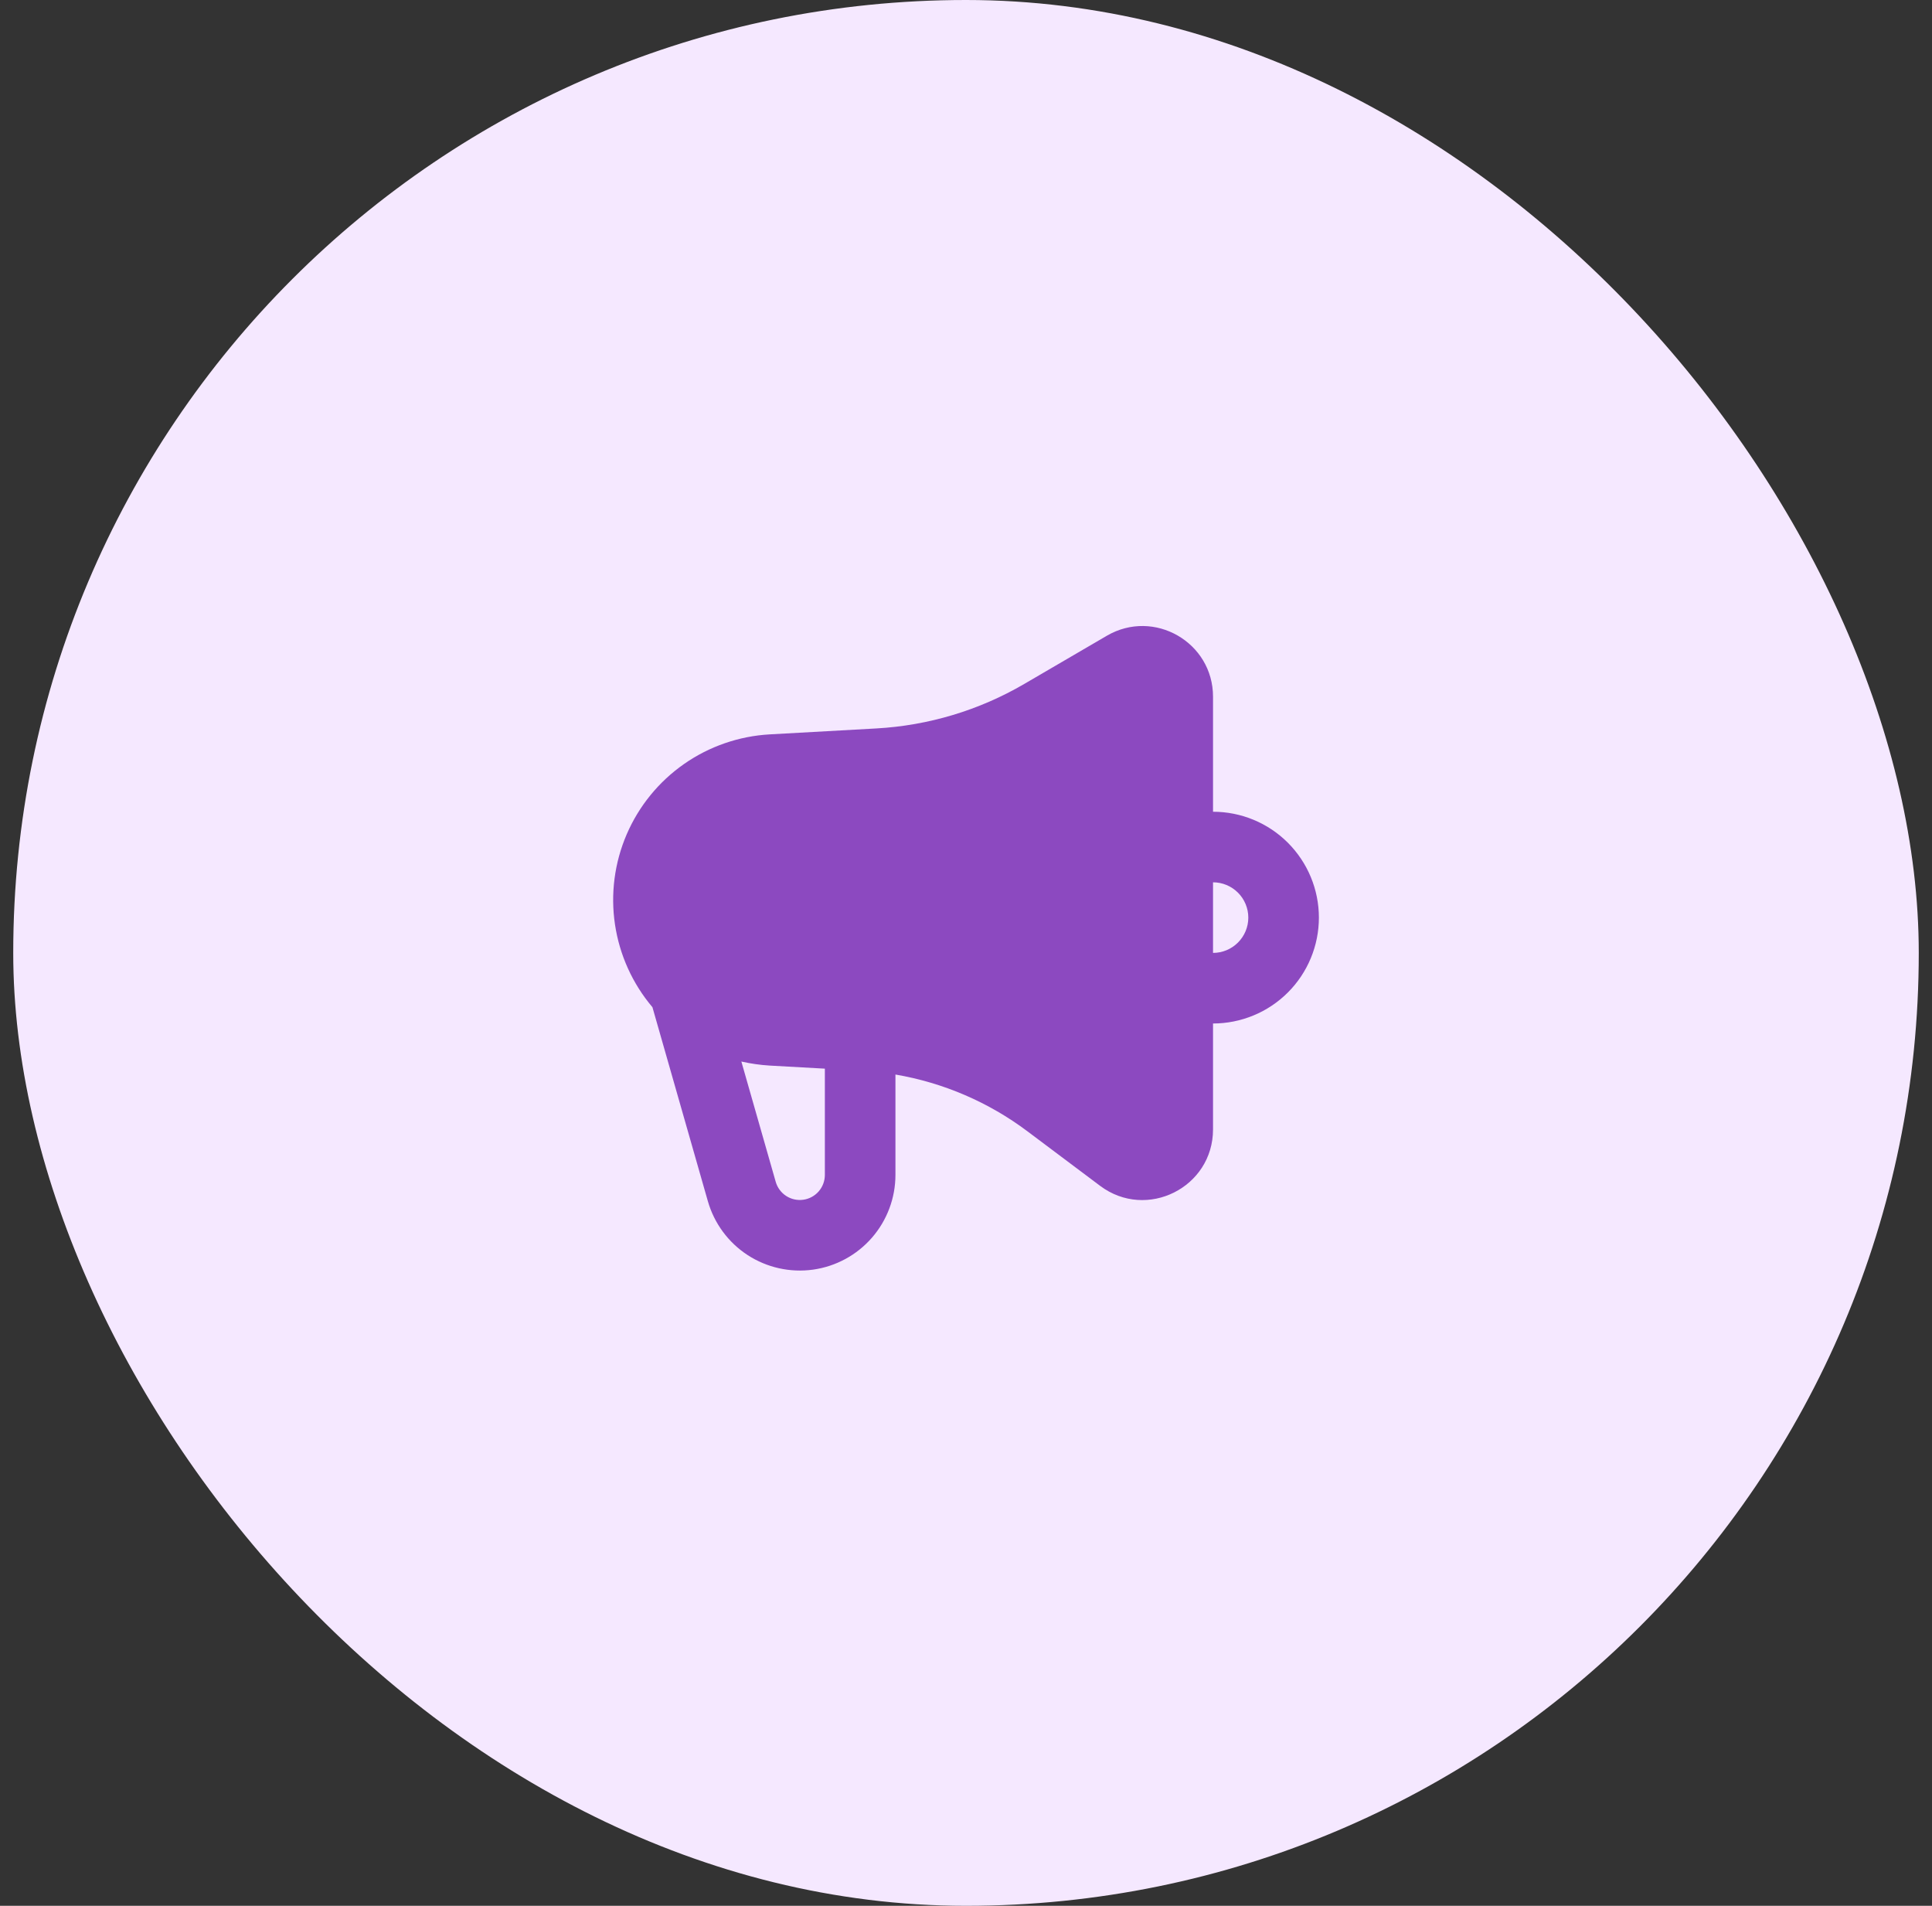 <svg width="73" height="72" viewBox="0 0 73 72" fill="none" xmlns="http://www.w3.org/2000/svg">
<rect x="0" y="0" width="73" height="72" fill="#333333" stroke="none"/>
<rect x="0.5" width="72" height="72" rx="36" fill="#F5E8FF"/>
<path fill-rule="evenodd" clip-rule="evenodd" d="M41.823 24.017C43.602 22.981 45.834 24.263 45.834 26.321V30.667C46.359 30.667 46.879 30.77 47.364 30.971C47.85 31.172 48.291 31.467 48.662 31.838C49.033 32.21 49.328 32.651 49.529 33.136C49.73 33.621 49.834 34.141 49.834 34.667C49.834 35.192 49.73 35.712 49.529 36.197C49.328 36.683 49.033 37.124 48.662 37.495C48.291 37.866 47.85 38.161 47.364 38.362C46.879 38.563 46.359 38.667 45.834 38.667V42.667C45.834 44.864 43.326 46.119 41.567 44.8L38.82 42.739C37.352 41.638 35.642 40.903 33.834 40.595V44.387C33.834 45.258 33.519 46.1 32.947 46.758C32.375 47.416 31.584 47.845 30.721 47.966C29.858 48.086 28.98 47.891 28.249 47.416C27.519 46.94 26.985 46.217 26.746 45.379L24.652 38.051C23.899 37.161 23.409 36.079 23.237 34.926C23.064 33.773 23.218 32.595 23.678 31.524C24.139 30.453 24.889 29.532 25.845 28.864C26.8 28.197 27.923 27.809 29.087 27.744L33.111 27.52C35.08 27.41 36.995 26.835 38.698 25.841L41.823 24.017ZM28.012 40.104L29.31 44.647C29.372 44.866 29.512 45.056 29.703 45.181C29.895 45.306 30.125 45.357 30.352 45.325C30.578 45.294 30.785 45.181 30.935 45.009C31.085 44.836 31.167 44.615 31.167 44.387V40.373L29.087 40.257C28.725 40.235 28.366 40.184 28.012 40.104ZM47.167 34.667C47.167 34.313 47.026 33.974 46.776 33.724C46.526 33.474 46.187 33.333 45.834 33.333V36C46.187 36 46.526 35.859 46.776 35.609C47.026 35.359 47.167 35.02 47.167 34.667Z" fill="#8C49C0"/>
</svg>
